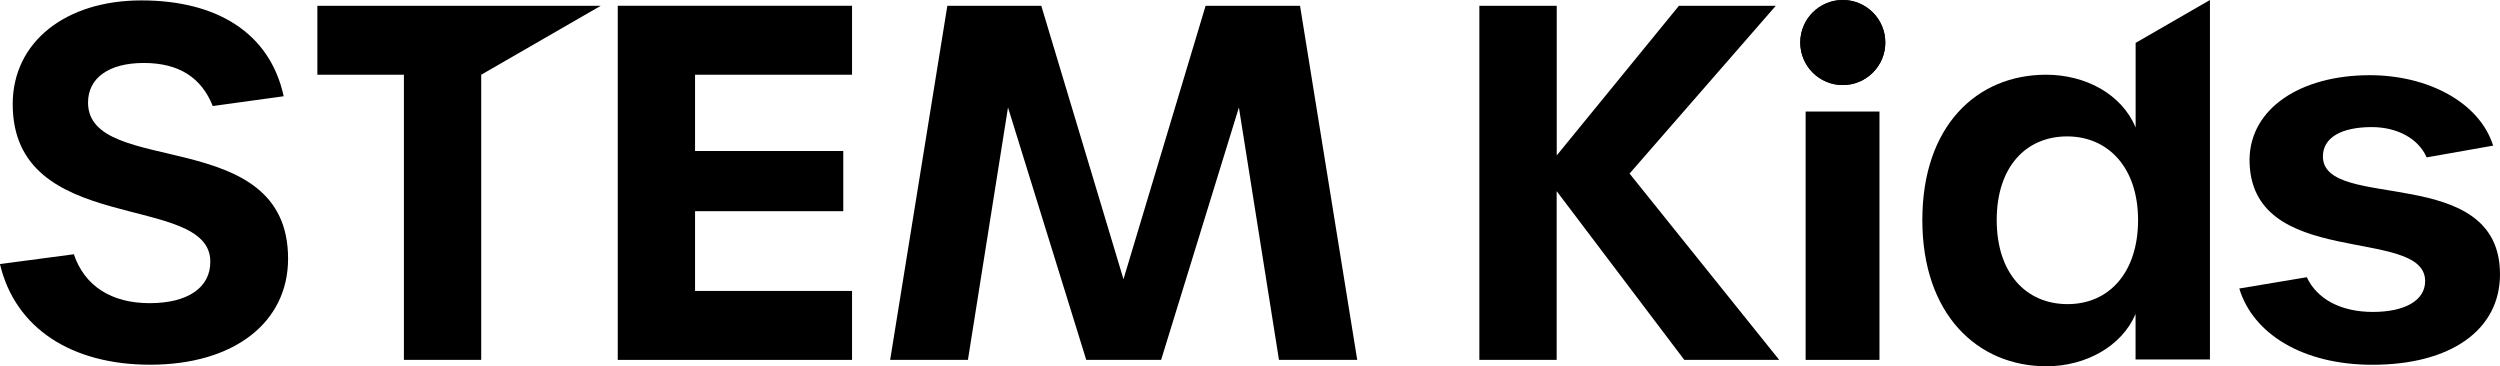 <?xml version="1.0" encoding="UTF-8"?>
<svg id="_レイヤー_1" data-name="レイヤー 1" xmlns="http://www.w3.org/2000/svg" viewBox="0 0 368.03 53.92">
  <path d="M0,38.87l10.87-1.44c1.58,4.68,5.54,7.2,11.16,7.2s9-2.3,8.93-6.19c-.14-10.22-29.09-3.53-29.09-23.11C1.87,6.18,9.65.06,20.81.06s18.94,4.82,20.95,14.11l-10.44,1.44c-1.66-4.18-4.97-6.34-10.15-6.34s-8.21,2.23-8.21,5.83c0,11.09,29.45,3.17,29.45,22.97,0,9.43-7.99,15.62-20.31,15.62-11.52,0-19.87-5.33-22.11-14.83Z"/>
  <path d="M59.47,11h-12.75V.85h41.72l-17.6,10.15v41.98h-11.38V11Z"/>
  <path d="M90.94.85h34.49v10.15h-23.11v11.23h21.82v8.86h-21.82v11.74h23.11v10.15h-34.49V.85Z"/>
  <path d="M139.46.85h13.83l12.1,40.25L177.48.85h13.9l8.42,52.13h-11.52l-5.9-37.16-11.45,37.16h-11.02l-11.52-37.16-5.9,37.16h-11.45L139.46.85Z"/>
  <path d="M217.79.85h11.38v22.03L247.16.85h14.26l-21.53,24.7,22.03,27.43h-13.97l-18.79-24.84v24.84h-11.38V.85Z"/>
  <path d="M265.81,16.42h10.87v36.56h-10.87V16.42Z"/>
  <path d="M329.65,42.47l9.94-1.66c1.51,3.24,5.04,5.11,9.72,5.11s7.7-1.66,7.7-4.54c0-8.21-25.99-1.51-25.85-18,.14-7.42,7.49-12.31,17.71-12.31,8.5,0,16.13,3.96,18.15,10.37l-9.79,1.73c-1.22-2.81-4.39-4.46-8.07-4.46-4.54,0-7.2,1.58-7.2,4.32,0,8.21,26.07.86,26.07,17.35,0,8.21-7.27,13.32-18.79,13.32-10.22,0-17.57-4.54-19.59-11.23Z"/>
  <circle cx="271.28" cy="6.26" r="6.26"/>
  <path d="M314.39,6.32v12.46c-2.02-4.9-7.34-7.78-13.18-7.78-10.22,0-18.22,7.56-18.22,21.39s8.06,21.53,18.29,21.53c5.76,0,11.09-2.95,13.1-7.7v6.7h10.95V0l-10.95,6.32ZM304.38,44.77c-6.12,0-10.44-4.54-10.44-12.38s4.32-12.31,10.37-12.31,10.44,4.61,10.44,12.31-4.25,12.38-10.37,12.38Z"/>
  <circle cx="271.28" cy="6.26" r="6.26"/>
</svg>